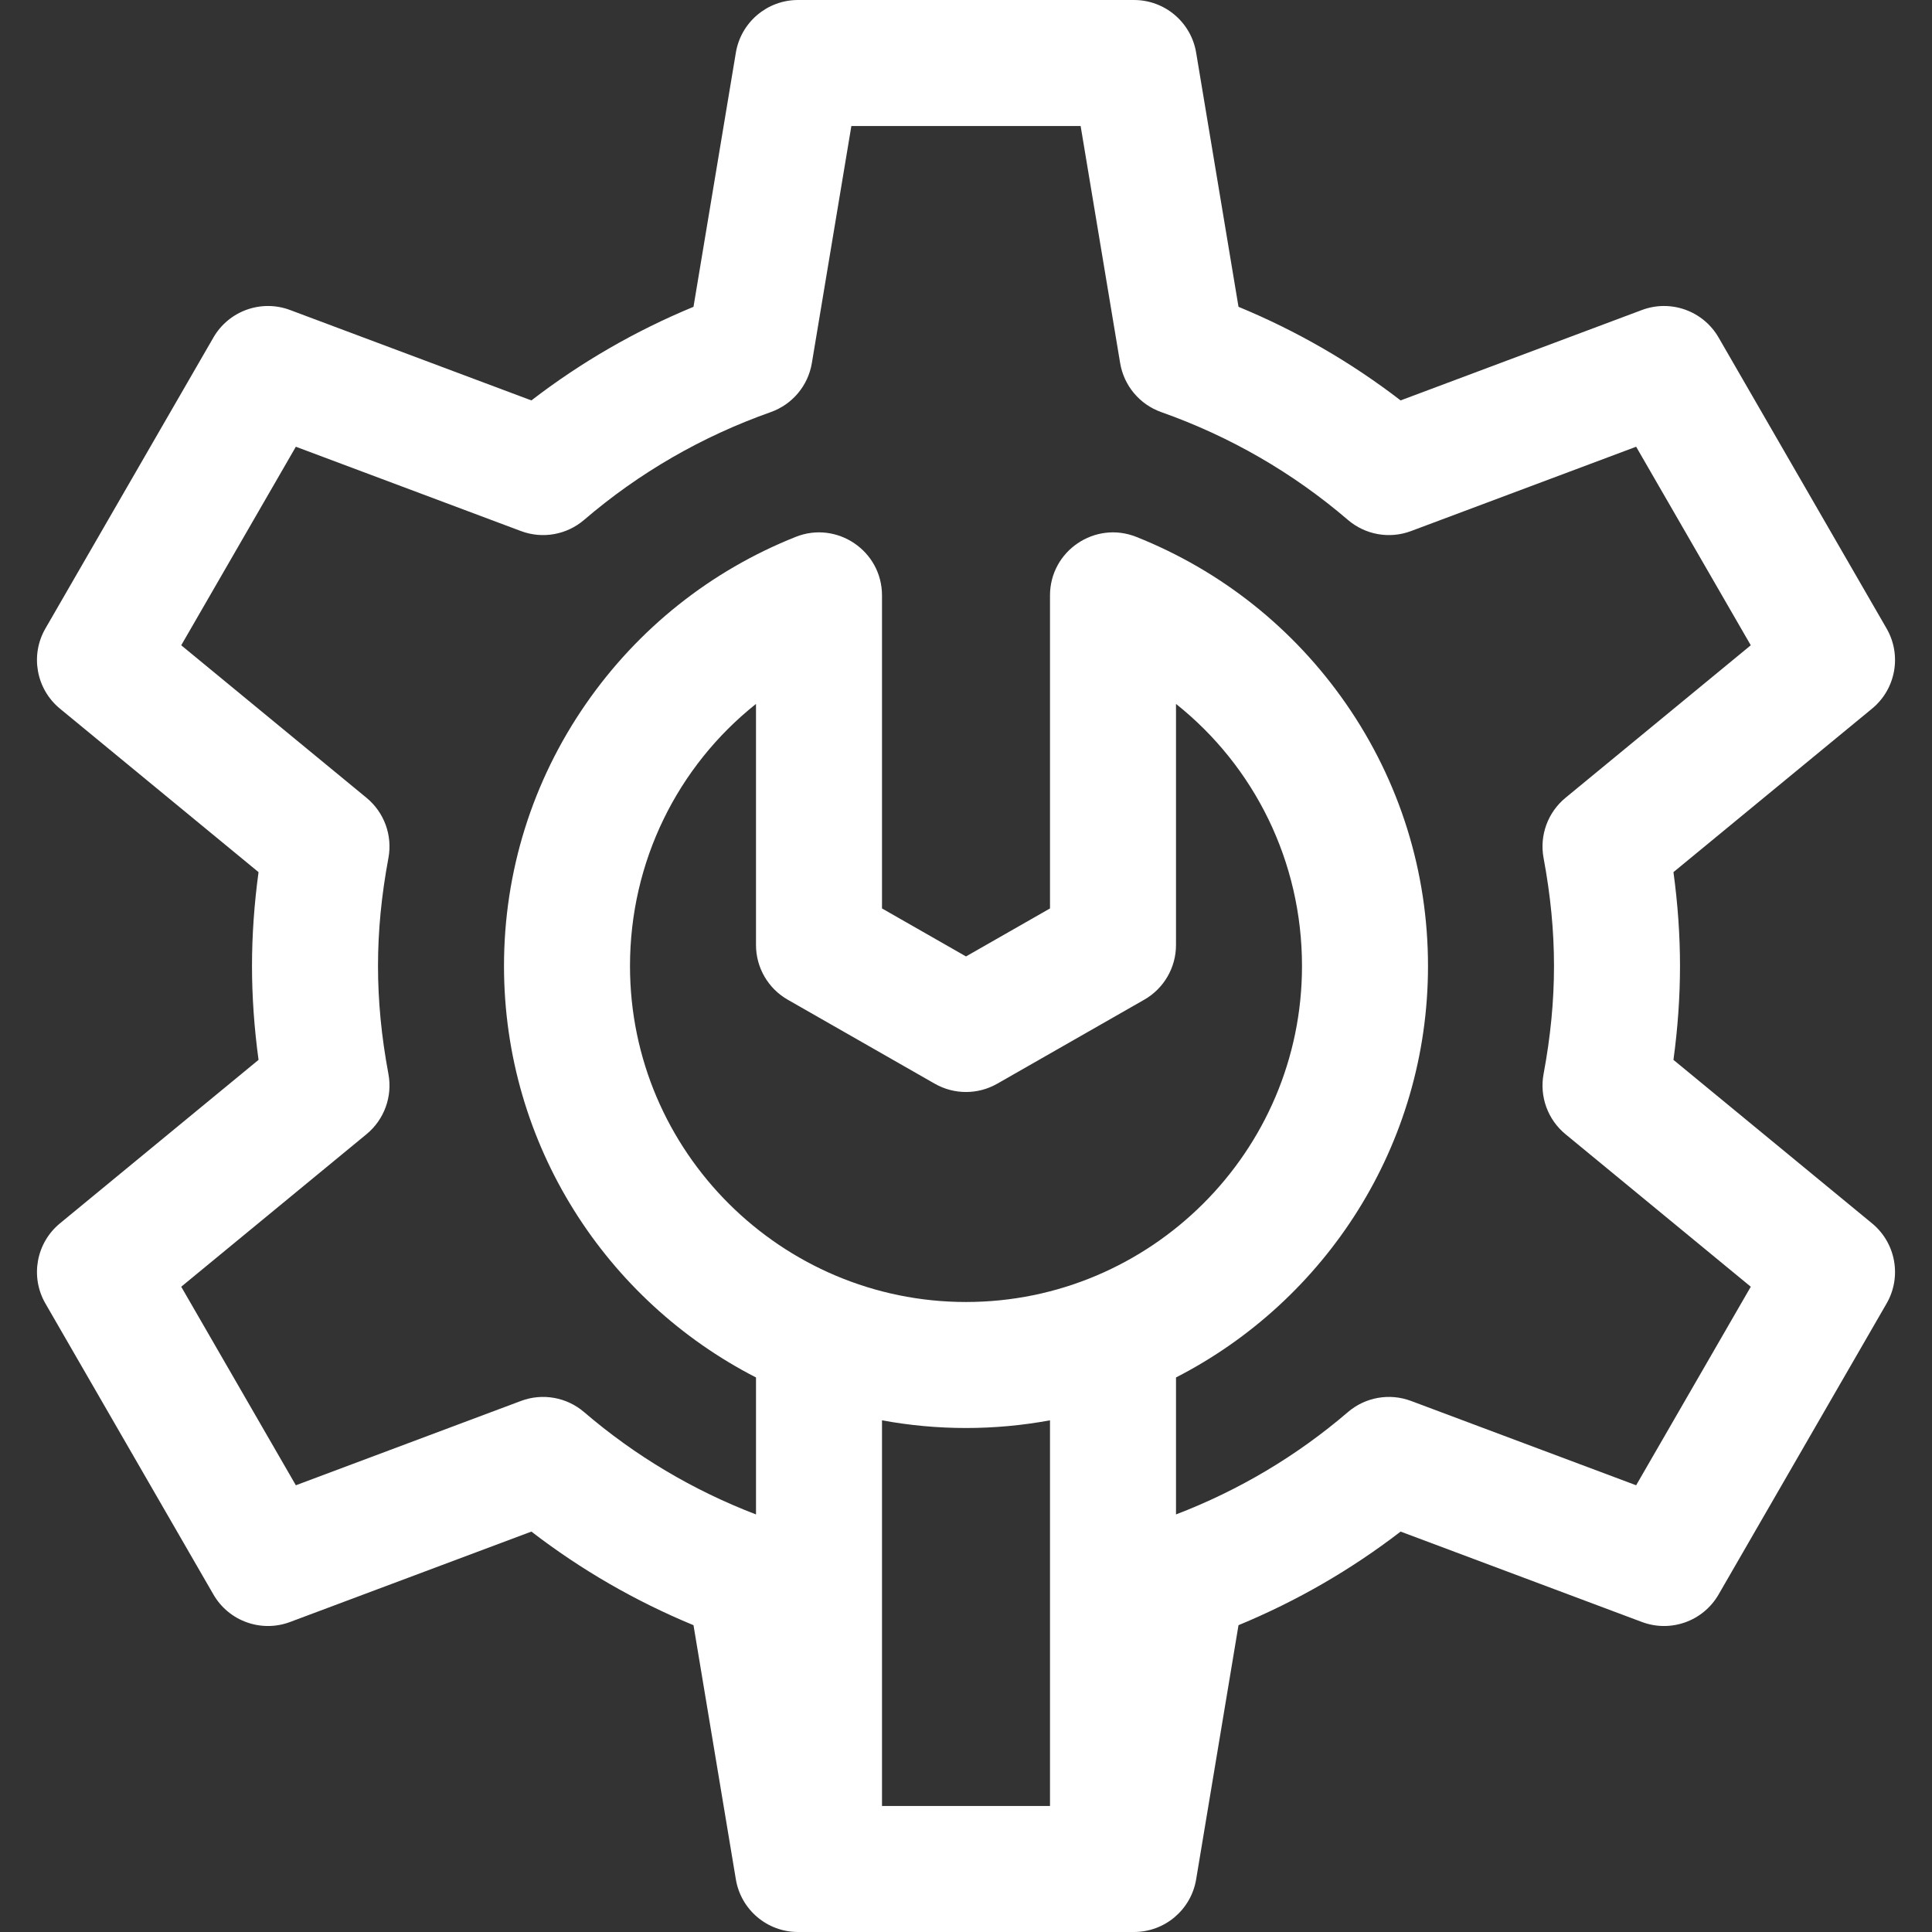 <svg version="1.1" id="Layer_1" xmlns="http://www.w3.org/2000/svg" xmlns:xlink="http://www.w3.org/1999/xlink" x="0px" y="0px" viewBox="0 0 512 512" style="enable-background:new 0 0 512 512;" xml:space="preserve"><rect x="0" y="0" width="512" height="512" fill="#333333" stroke="none"/><g><g><path fill="#fff" d="M496.116,324.206l-52.634-43.33c1.153-8.457,1.735-16.788,1.735-24.877c0-8.089-0.582-16.421-1.734-24.877l52.634-43.329 c6.301-5.187,7.928-14.169,3.848-21.238l-44.522-77.114c-4.08-7.069-12.673-10.151-20.315-7.286l-63.952,23.958 c-13.156-10.126-27.543-18.434-42.958-24.805l-11.226-67.358C315.648,5.9,308.684,0,300.522,0h-89.043 c-8.162,0-15.126,5.9-16.469,13.951l-11.226,67.358c-15.415,6.372-29.802,14.679-42.958,24.805L76.873,82.157 c-7.641-2.864-16.235,0.219-20.315,7.286l-44.522,77.114c-4.082,7.068-2.454,16.05,3.848,21.238l52.634,43.33 c-1.153,8.457-1.735,16.788-1.735,24.875c0,8.086,0.582,16.419,1.735,24.875l-52.634,43.33c-6.302,5.188-7.929,14.17-3.848,21.238 l44.522,77.114c4.08,7.068,12.671,10.15,20.315,7.286l63.952-23.958c13.156,10.126,27.543,18.434,42.958,24.805l11.226,67.358 C196.352,506.1,203.316,512,211.478,512c18.571,0,70.204,0,89.043,0c8.162,0,15.126-5.9,16.469-13.951l11.226-67.358 c15.414-6.372,29.802-14.679,42.958-24.805l63.952,23.958c7.644,2.865,16.235-0.218,20.315-7.286l44.522-77.114 C504.045,338.376,502.418,329.394,496.116,324.206z M278.261,478.609h-44.522V376.4c7.221,1.332,14.66,2.035,22.261,2.035 c7.601,0,15.039-0.702,22.261-2.035V478.609z M256,345.043c-48.831,0-89.044-39.741-89.044-89.043 c0-27.621,12.558-52.873,33.391-69.457v63.892c0,5.991,3.21,11.523,8.412,14.495l38.957,22.261c5.132,2.934,11.433,2.934,16.567,0 l38.957-22.261c5.202-2.972,8.412-8.505,8.412-14.495v-63.892c20.833,16.584,33.391,41.836,33.391,69.457 C345.043,305.286,304.849,345.043,256,345.043z M433.596,393.612l-59.662-22.351c-5.7-2.136-12.107-1.001-16.725,2.961 c-13.53,11.601-28.84,20.71-45.557,27.12v-36.303c39.611-20.299,66.783-61.556,66.783-109.039c0-24.963-7.51-48.992-21.718-69.487 c-13.845-19.972-33.066-35.268-55.585-44.233c-10.943-4.356-22.871,3.713-22.871,15.511v82.955L256,253.466l-22.261-12.72v-82.955 c0-11.802-11.933-19.868-22.871-15.511c-22.519,8.966-41.74,24.261-55.585,44.234c-14.208,20.496-21.718,44.524-21.718,69.487 c0,47.484,27.172,88.741,66.783,109.039v36.303c-16.717-6.41-32.027-15.519-45.557-27.12c-4.618-3.961-11.026-5.098-16.725-2.961 l-59.662,22.351l-30.378-52.617l49.109-40.428c4.694-3.865,6.916-9.974,5.801-15.952c-1.858-9.96-2.761-19.32-2.761-28.615 c0-9.296,0.904-18.656,2.761-28.617c1.115-5.977-1.107-12.087-5.801-15.951l-49.109-40.427l30.378-52.617l59.662,22.351 c5.697,2.135,12.105,1,16.725-2.961c14.576-12.5,31.216-22.111,49.46-28.565c5.727-2.027,9.901-7.003,10.899-12.995l10.471-62.827 h60.757l10.471,62.827c0.998,5.992,5.172,10.968,10.899,12.995c18.243,6.455,34.883,16.066,49.46,28.565 c4.618,3.961,11.026,5.097,16.725,2.961l59.662-22.351l30.378,52.617l-49.109,40.427c-4.694,3.865-6.916,9.975-5.801,15.952 c1.858,9.958,2.762,19.318,2.762,28.616c0,9.298-0.904,18.658-2.761,28.615c-1.115,5.977,1.107,12.088,5.801,15.952l49.109,40.428 L433.596,393.612z"></path></g></g></svg>